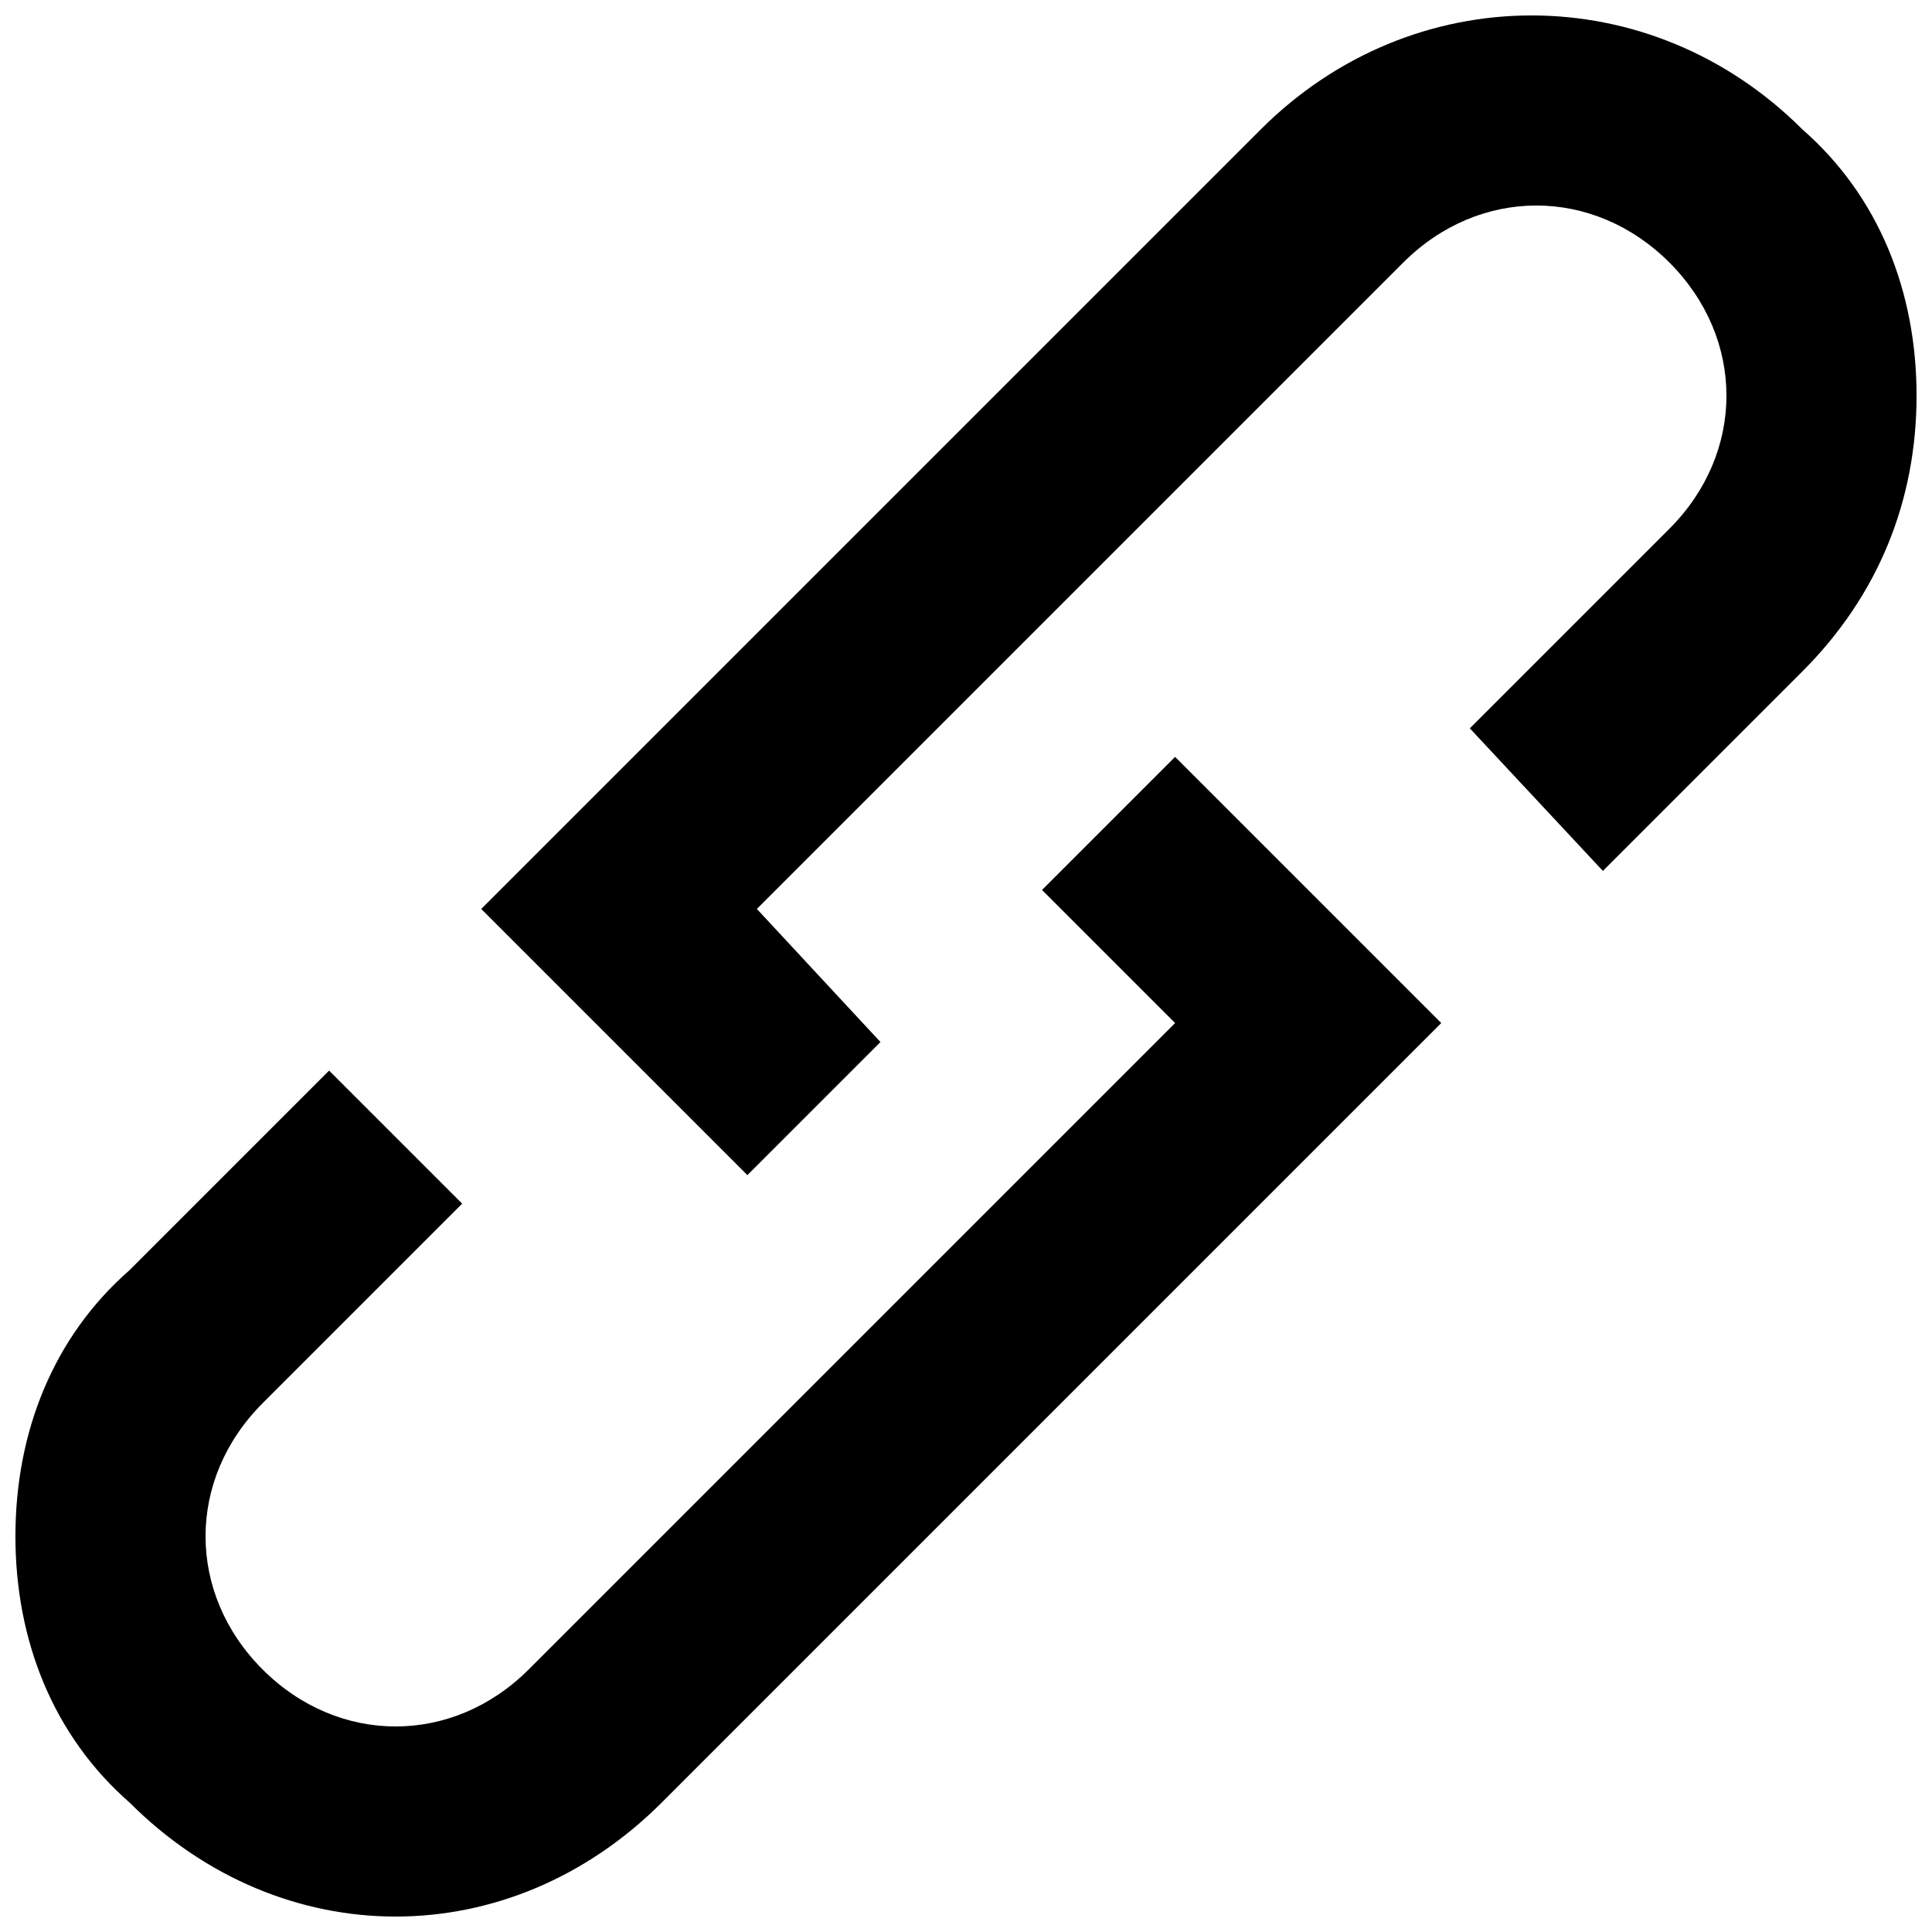 <?xml version="1.0" encoding="UTF-8"?>
<!-- Uploaded to: ICON Repo, www.svgrepo.com, Generator: ICON Repo Mixer Tools -->
<svg width="800px" height="800px" version="1.1" viewBox="144 144 512 512" xmlns="http://www.w3.org/2000/svg">
 <defs>
  <clipPath id="b">
   <path d="m148.09 344h377.91v307.9h-377.91z"/>
  </clipPath>
  <clipPath id="a">
   <path d="m271 148.09h380.9v307.91h-380.9z"/>
  </clipPath>
 </defs>
 <g>
  <g clip-path="url(#b)">
   <path d="m420.15 379.85 35.266 35.266-171.3 171.3c-20.152 20.152-50.383 20.152-70.535 0-10.074-10.078-15.109-22.672-15.109-35.27 0-12.594 5.039-25.191 15.113-35.266l52.898-52.898-35.266-35.266-52.898 52.898c-20.152 17.633-30.23 42.824-30.23 70.531 0 27.711 10.078 52.898 30.23 70.535 20.152 20.152 45.34 30.227 70.531 30.227 25.191 0 50.383-10.078 70.535-30.23l206.56-206.56-70.535-70.535z"/>
  </g>
  <g clip-path="url(#a)">
   <path d="m621.68 178.32c-40.305-40.305-103.28-40.305-143.59 0l-206.56 206.56 70.535 70.535 35.266-35.266-32.75-35.27 171.3-171.3c20.152-20.152 50.383-20.152 70.535 0 10.074 10.078 15.113 22.676 15.113 35.27s-5.039 25.191-15.113 35.266l-52.898 52.898 35.262 37.789 52.898-52.898c20.156-20.156 30.23-45.344 30.23-73.055 0-27.711-10.074-52.898-30.227-70.531z"/>
  </g>
 </g>
</svg>